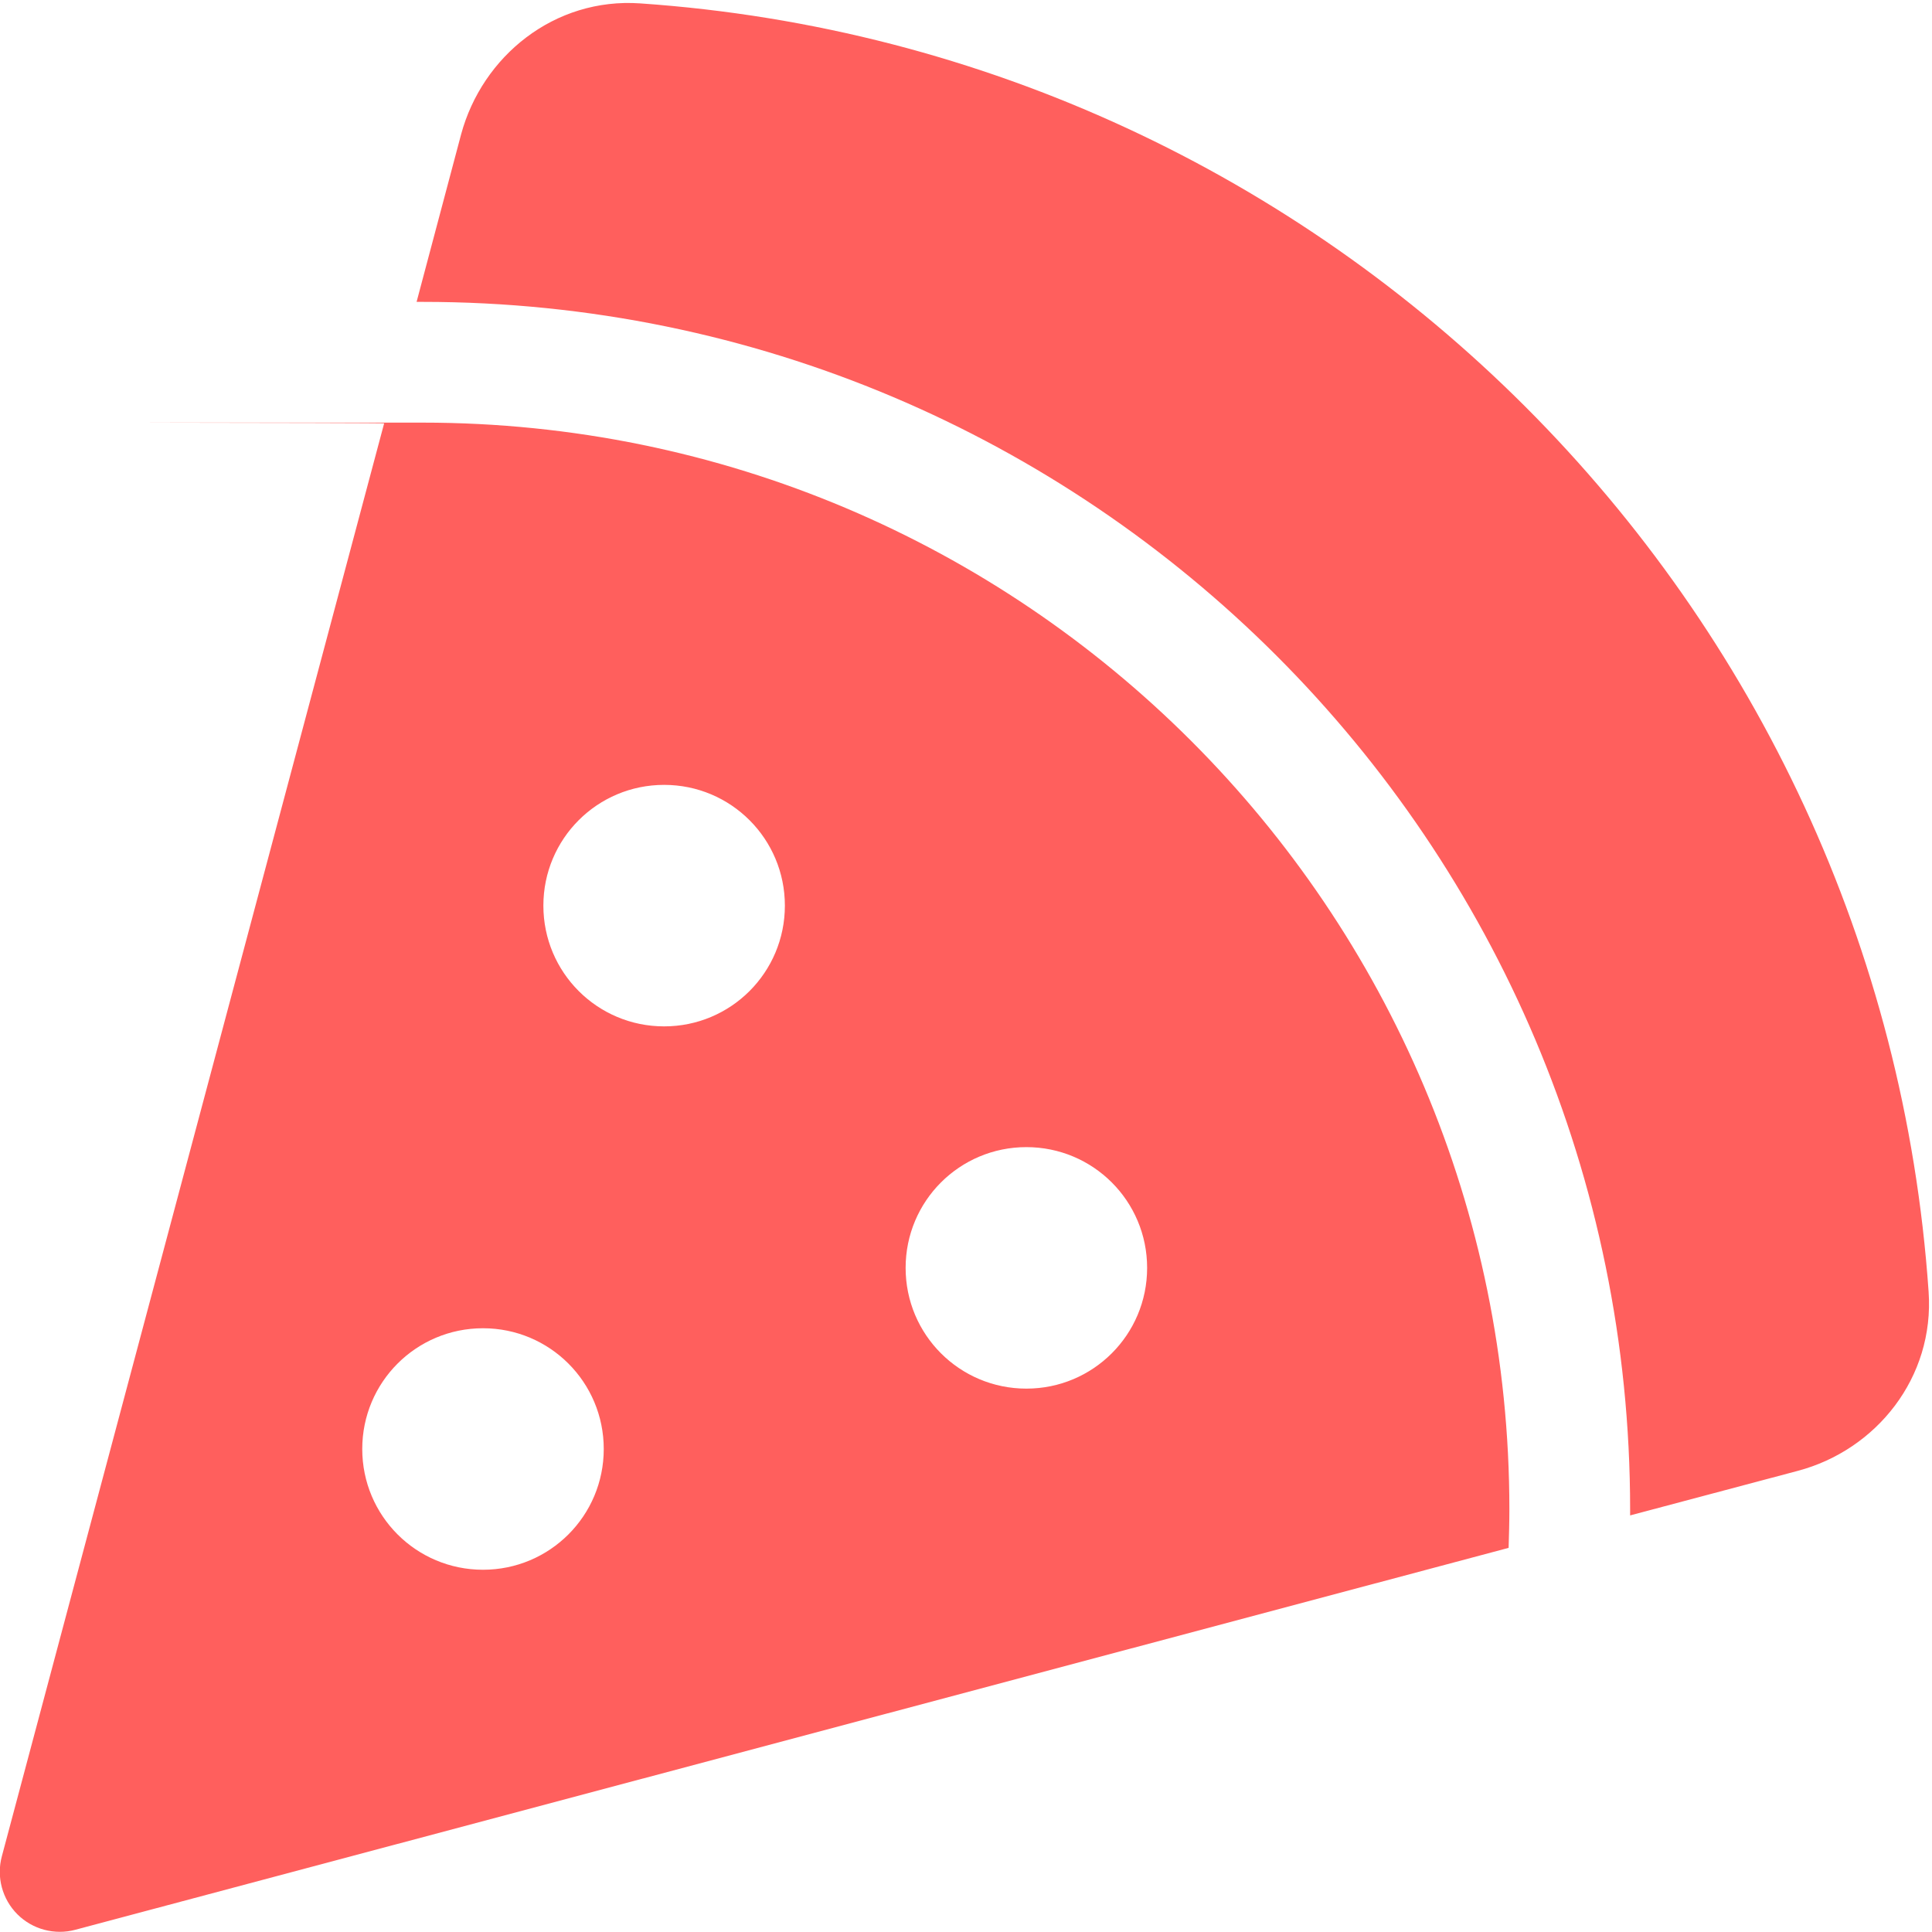 <svg xmlns="http://www.w3.org/2000/svg" version="1.1" xmlns:xlink="http://www.w3.org/1999/xlink" xmlns:svgjs="http://svgjs.com/svgjs" width="512" height="512"><svg id="SvgjsSvg1000" data-name="Calque 1" xmlns="http://www.w3.org/2000/svg" version="1.1" viewBox="0 0 512 512">
  <defs>
    <style>
      .cls-1 {
        fill: #ff5f5d;
        stroke-width: 0px;
      }
    </style>
  </defs>
  <path class="cls-1" d="M169.7.9c-22.8-1.6-41.9,14-47.5,34.7l-11.8,44.4h1.6c176.7,0,320,143.3,320,320v1.6l44.4-11.8c20.8-5.5,36.3-24.7,34.7-47.5C498.5,159.5,352.5,13.5,169.7.9ZM399.8,410.2c.1-3.4.2-6.8.2-10.2,0-159.1-128.9-288-288-288s-6.8,0-10.2.2L.5,491.9c-1.5,5.5.1,11.4,4.1,15.4,4,4,9.9,5.6,15.4,4.1l379.8-101.2ZM176,208c17.7,0,32,14.3,32,32s-14.3,32-32,32-32-14.3-32-32,14.3-32,32-32ZM240,336c0-17.7,14.3-32,32-32s32,14.3,32,32-14.3,32-32,32-32-14.3-32-32ZM96,384c0-17.7,14.3-32,32-32s32,14.3,32,32-14.3,32-32,32-32-14.3-32-32Z"></path>
</svg><style>@media (prefers-color-scheme: light) { :root { filter: none; } }
</style></svg>